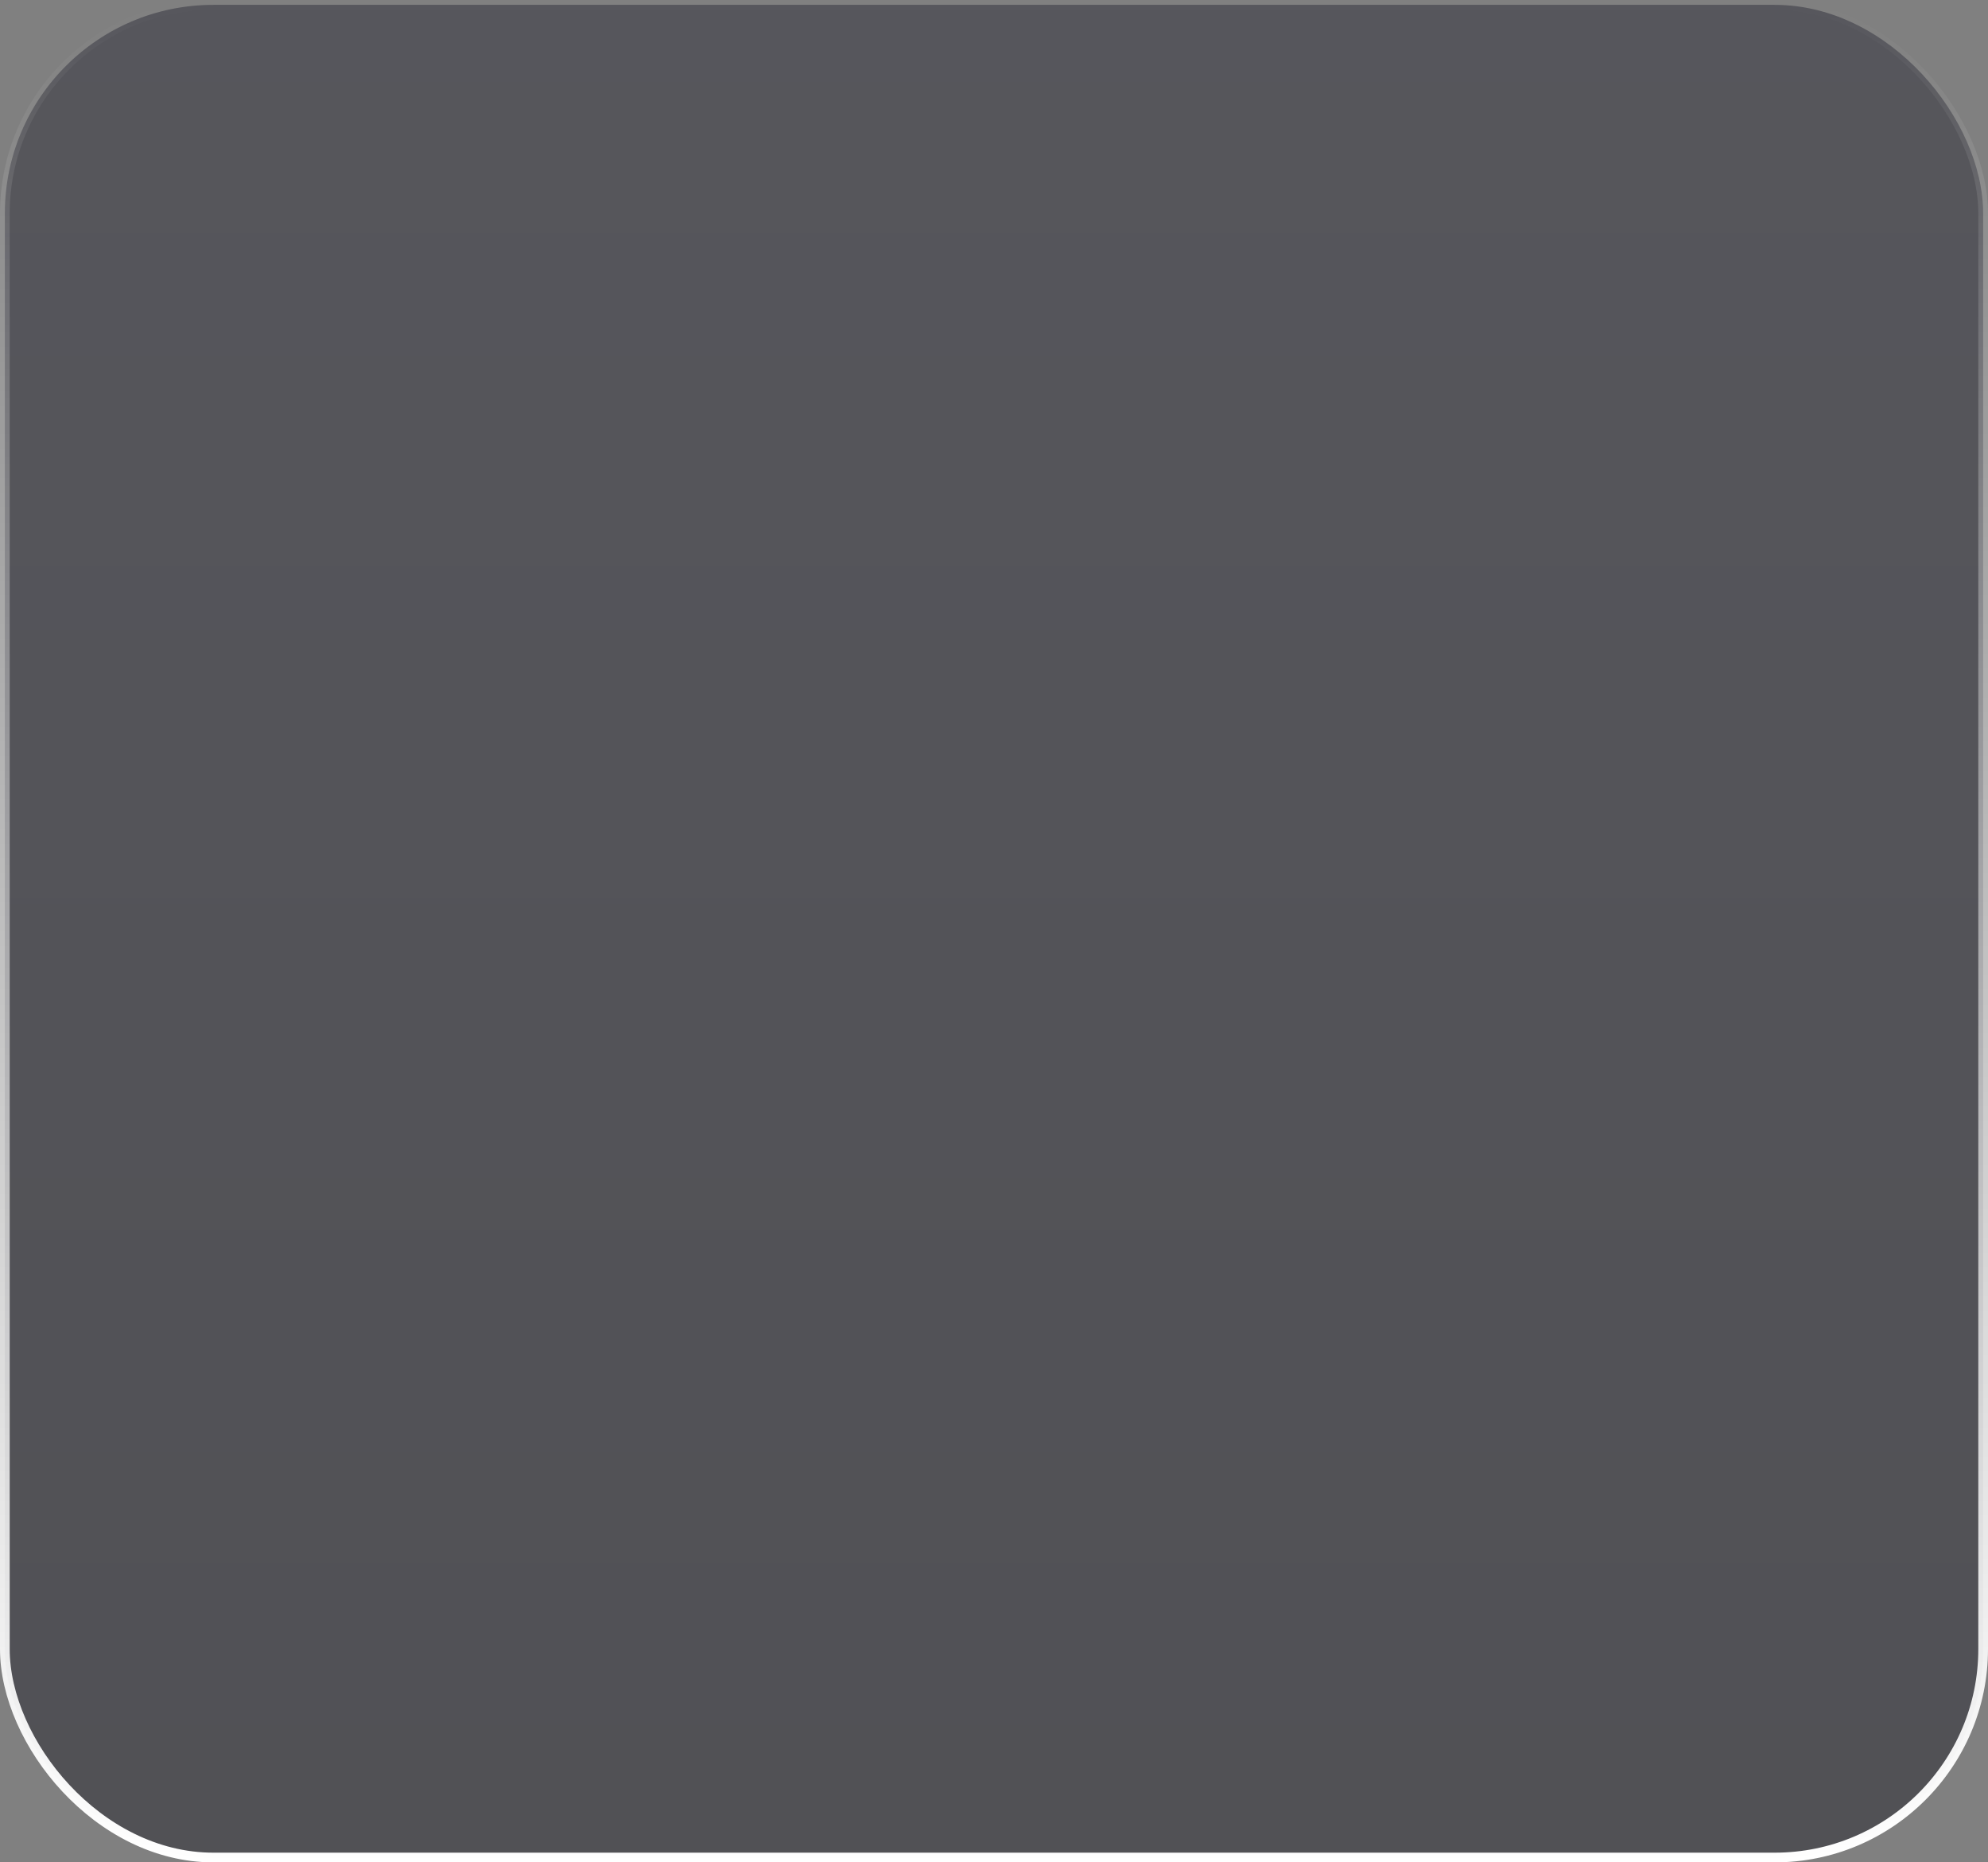 <?xml version="1.0" encoding="UTF-8"?> <svg xmlns="http://www.w3.org/2000/svg" width="205" height="192" viewBox="0 0 205 192" fill="none"><rect x="0" y="0" width="205" height="192" fill="#808080" stroke="none"/><rect x="0.5" y="0.5" width="204" height="191" rx="21.5" fill="url(#paint0_linear_12_405)" fill-opacity="0.4" stroke="url(#paint1_linear_12_405)"></rect><defs><linearGradient id="paint0_linear_12_405" x1="102.5" y1="0" x2="102.5" y2="192" gradientUnits="userSpaceOnUse"><stop stop-color="#171725"></stop><stop offset="1" stop-color="#090914"></stop></linearGradient><linearGradient id="paint1_linear_12_405" x1="102.5" y1="0" x2="102.5" y2="192" gradientUnits="userSpaceOnUse"><stop stop-color="white" stop-opacity="0"></stop><stop offset="1" stop-color="white"></stop></linearGradient></defs></svg> 